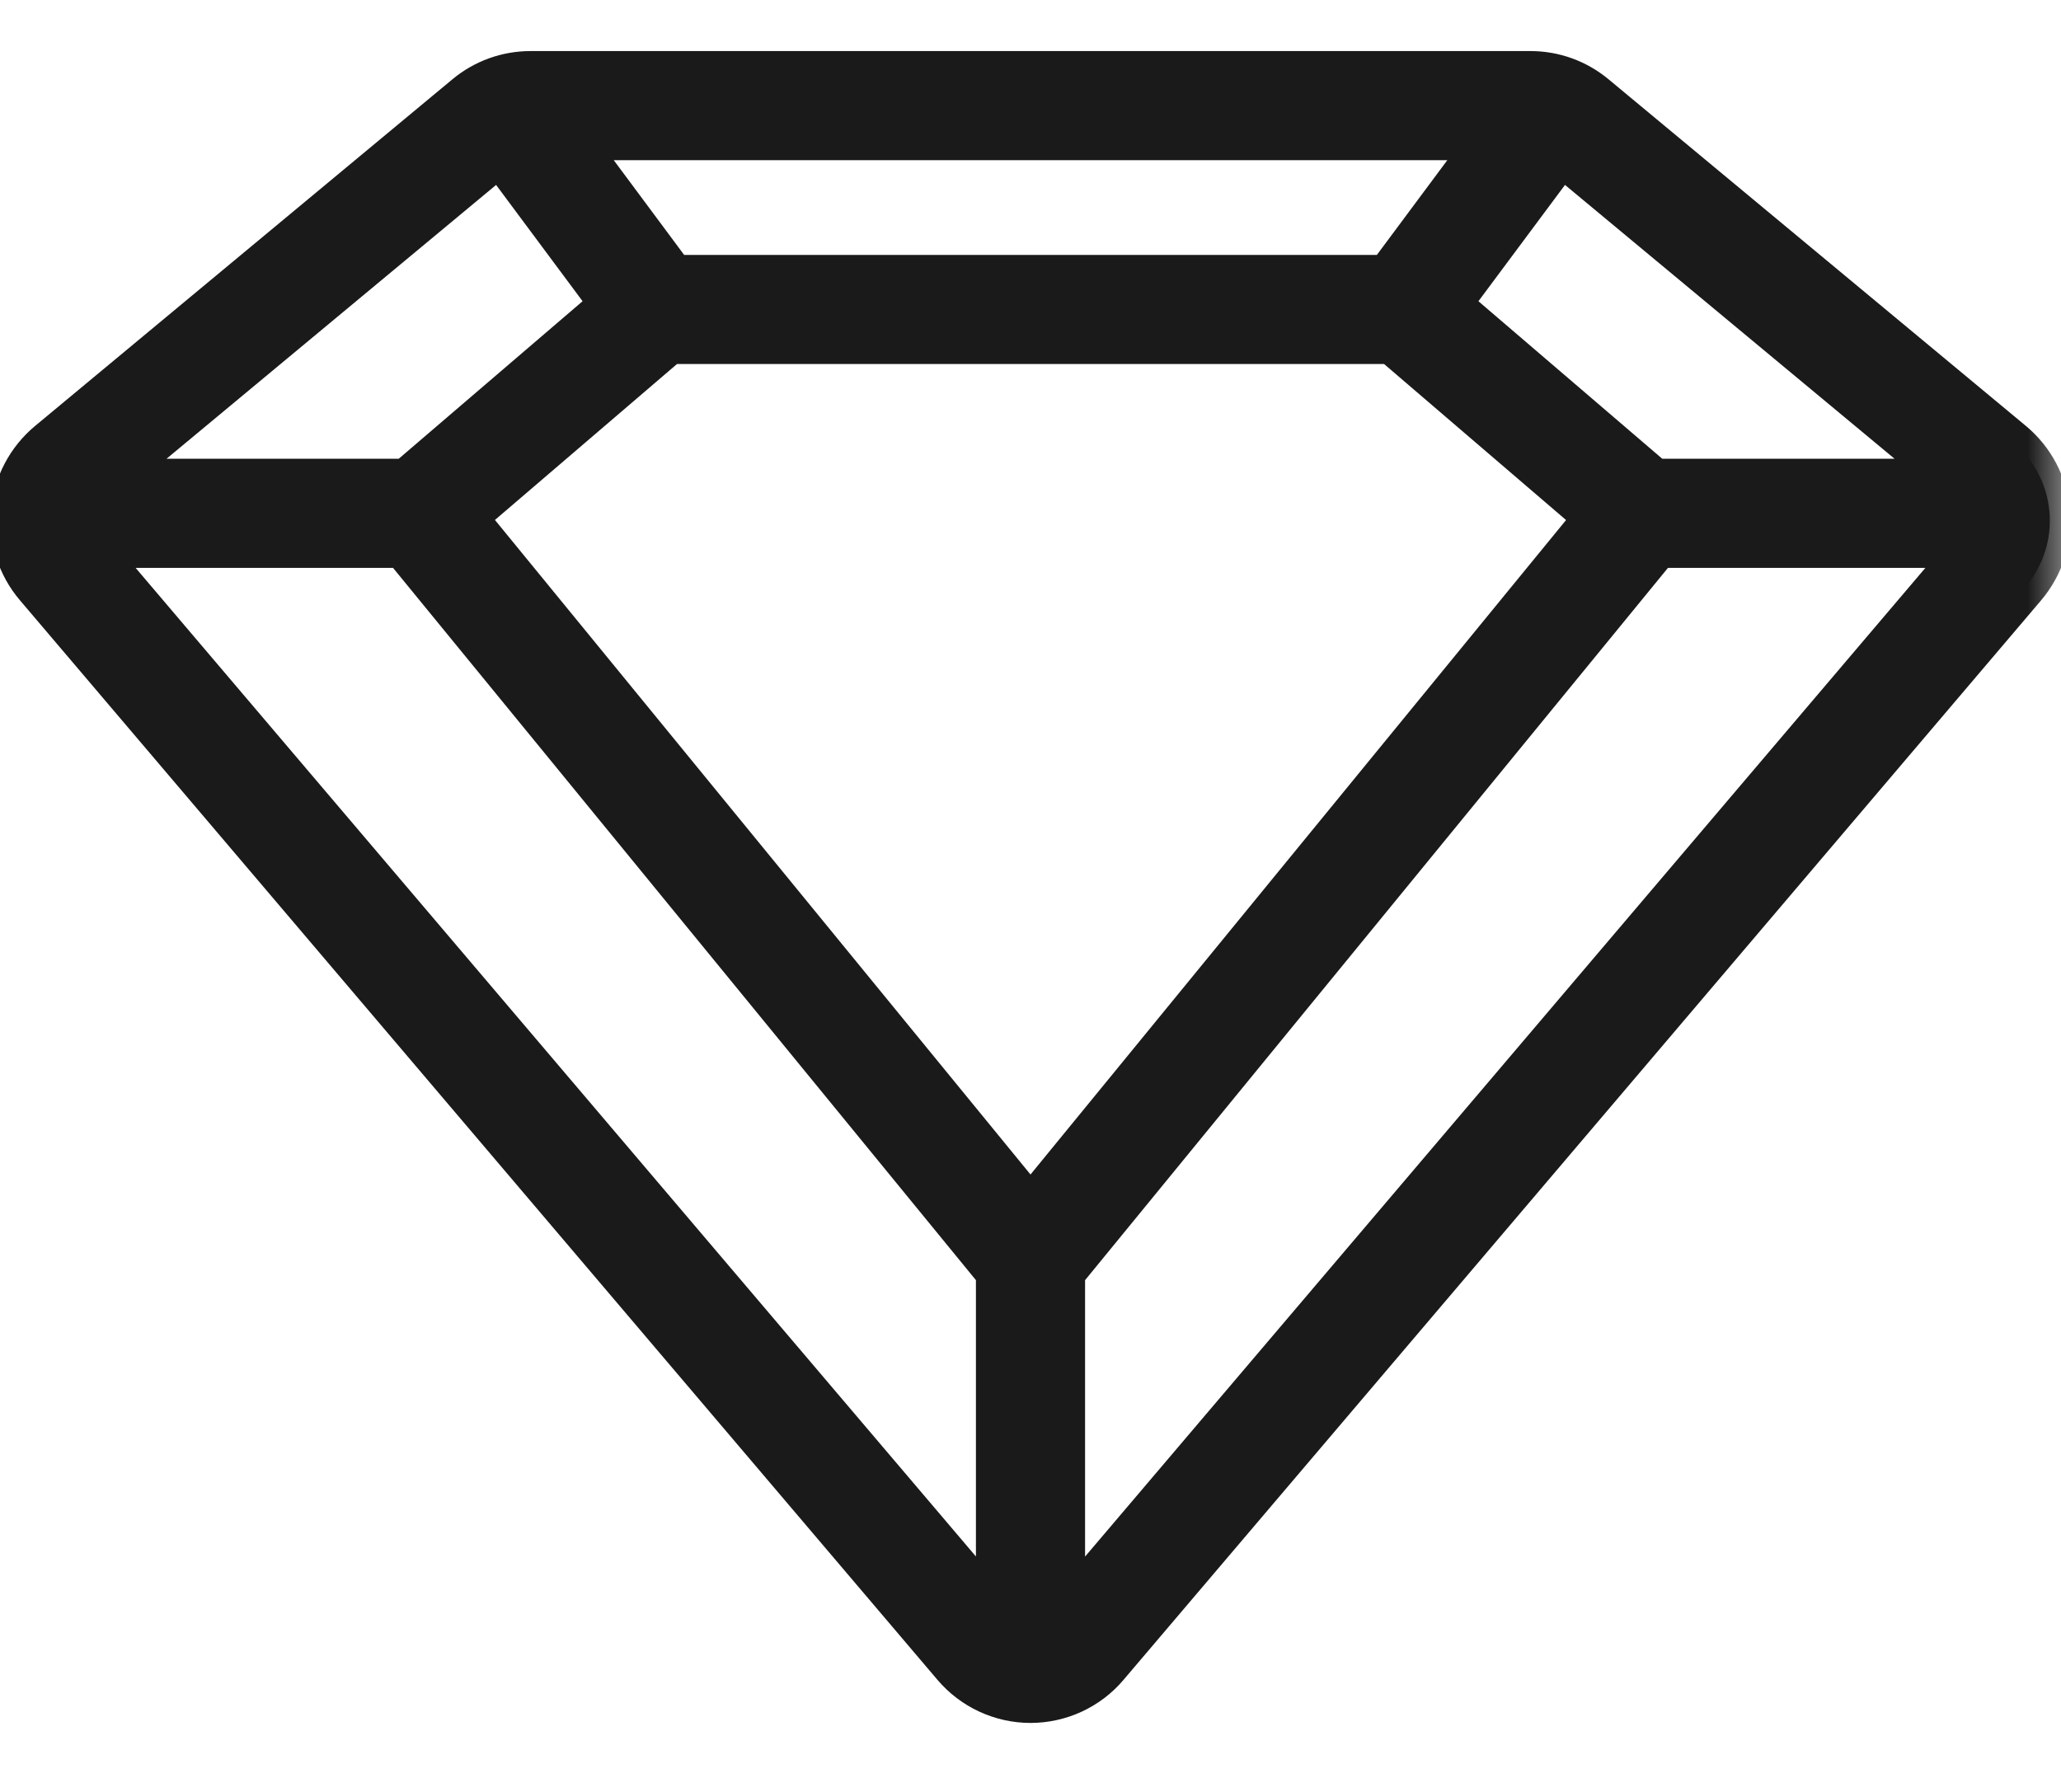 <svg xmlns="http://www.w3.org/2000/svg" fill="none" viewBox="0 0 23 20" height="20" width="23">
<mask fill="black" height="20" width="24" y="-0.2" x="-0.875" maskUnits="userSpaceOnUse" id="path-1-outside-1_13_821">
<rect height="20" width="24" y="-0.2" x="-0.875" fill="white"></rect>
<path d="M22.604 6.55C22.701 6.435 22.775 6.302 22.821 6.158C22.867 6.014 22.884 5.863 22.871 5.712C22.858 5.562 22.815 5.416 22.745 5.282C22.675 5.148 22.58 5.03 22.464 4.933L17.804 1.062C17.601 0.893 17.345 0.8 17.081 0.8H5.92C5.656 0.8 5.4 0.892 5.197 1.061L0.536 4.933C0.421 5.029 0.325 5.148 0.255 5.282C0.185 5.415 0.143 5.562 0.13 5.712C0.117 5.862 0.133 6.014 0.179 6.158C0.225 6.301 0.299 6.435 0.397 6.55L10.637 18.6C10.744 18.726 10.876 18.826 11.025 18.895C11.174 18.964 11.336 19 11.5 19C11.664 19 11.826 18.964 11.976 18.895C12.124 18.826 12.257 18.726 12.363 18.6L22.604 6.55ZM15.481 3.075H7.519L6.392 1.558H16.609L15.481 3.075ZM7.47 3.833H15.531L17.797 5.776L11.5 13.472L5.203 5.775L7.47 3.833ZM11.879 14.206L18.505 6.108H21.984L11.879 17.999V14.206ZM21.779 5.35H18.465L16.186 3.397L17.425 1.732L21.779 5.35ZM5.576 1.732L6.814 3.397L4.535 5.35H1.222L5.576 1.732ZM1.016 6.108H4.495L11.121 14.206V17.998L1.016 6.108Z"></path>
</mask>
<path fill="#1B1A1A" d="M22.604 6.55C22.701 6.435 22.775 6.302 22.821 6.158C22.867 6.014 22.884 5.863 22.871 5.712C22.858 5.562 22.815 5.416 22.745 5.282C22.675 5.148 22.58 5.03 22.464 4.933L17.804 1.062C17.601 0.893 17.345 0.8 17.081 0.8H5.92C5.656 0.8 5.4 0.892 5.197 1.061L0.536 4.933C0.421 5.029 0.325 5.148 0.255 5.282C0.185 5.415 0.143 5.562 0.13 5.712C0.117 5.862 0.133 6.014 0.179 6.158C0.225 6.301 0.299 6.435 0.397 6.55L10.637 18.6C10.744 18.726 10.876 18.826 11.025 18.895C11.174 18.964 11.336 19 11.5 19C11.664 19 11.826 18.964 11.976 18.895C12.124 18.826 12.257 18.726 12.363 18.6L22.604 6.55ZM15.481 3.075H7.519L6.392 1.558H16.609L15.481 3.075ZM7.47 3.833H15.531L17.797 5.776L11.5 13.472L5.203 5.775L7.47 3.833ZM11.879 14.206L18.505 6.108H21.984L11.879 17.999V14.206ZM21.779 5.35H18.465L16.186 3.397L17.425 1.732L21.779 5.35ZM5.576 1.732L6.814 3.397L4.535 5.35H1.222L5.576 1.732ZM1.016 6.108H4.495L11.121 14.206V17.998L1.016 6.108Z"></path>
<path mask="url(#path-1-outside-1_13_821)" stroke-width="0.46" stroke="#1B1A1A" d="M22.604 6.55C22.701 6.435 22.775 6.302 22.821 6.158C22.867 6.014 22.884 5.863 22.871 5.712C22.858 5.562 22.815 5.416 22.745 5.282C22.675 5.148 22.58 5.03 22.464 4.933L17.804 1.062C17.601 0.893 17.345 0.8 17.081 0.8H5.92C5.656 0.8 5.4 0.892 5.197 1.061L0.536 4.933C0.421 5.029 0.325 5.148 0.255 5.282C0.185 5.415 0.143 5.562 0.13 5.712C0.117 5.862 0.133 6.014 0.179 6.158C0.225 6.301 0.299 6.435 0.397 6.55L10.637 18.6C10.744 18.726 10.876 18.826 11.025 18.895C11.174 18.964 11.336 19 11.5 19C11.664 19 11.826 18.964 11.976 18.895C12.124 18.826 12.257 18.726 12.363 18.6L22.604 6.55ZM15.481 3.075H7.519L6.392 1.558H16.609L15.481 3.075ZM7.47 3.833H15.531L17.797 5.776L11.5 13.472L5.203 5.775L7.47 3.833ZM11.879 14.206L18.505 6.108H21.984L11.879 17.999V14.206ZM21.779 5.35H18.465L16.186 3.397L17.425 1.732L21.779 5.35ZM5.576 1.732L6.814 3.397L4.535 5.35H1.222L5.576 1.732ZM1.016 6.108H4.495L11.121 14.206V17.998L1.016 6.108Z"></path>
</svg>
